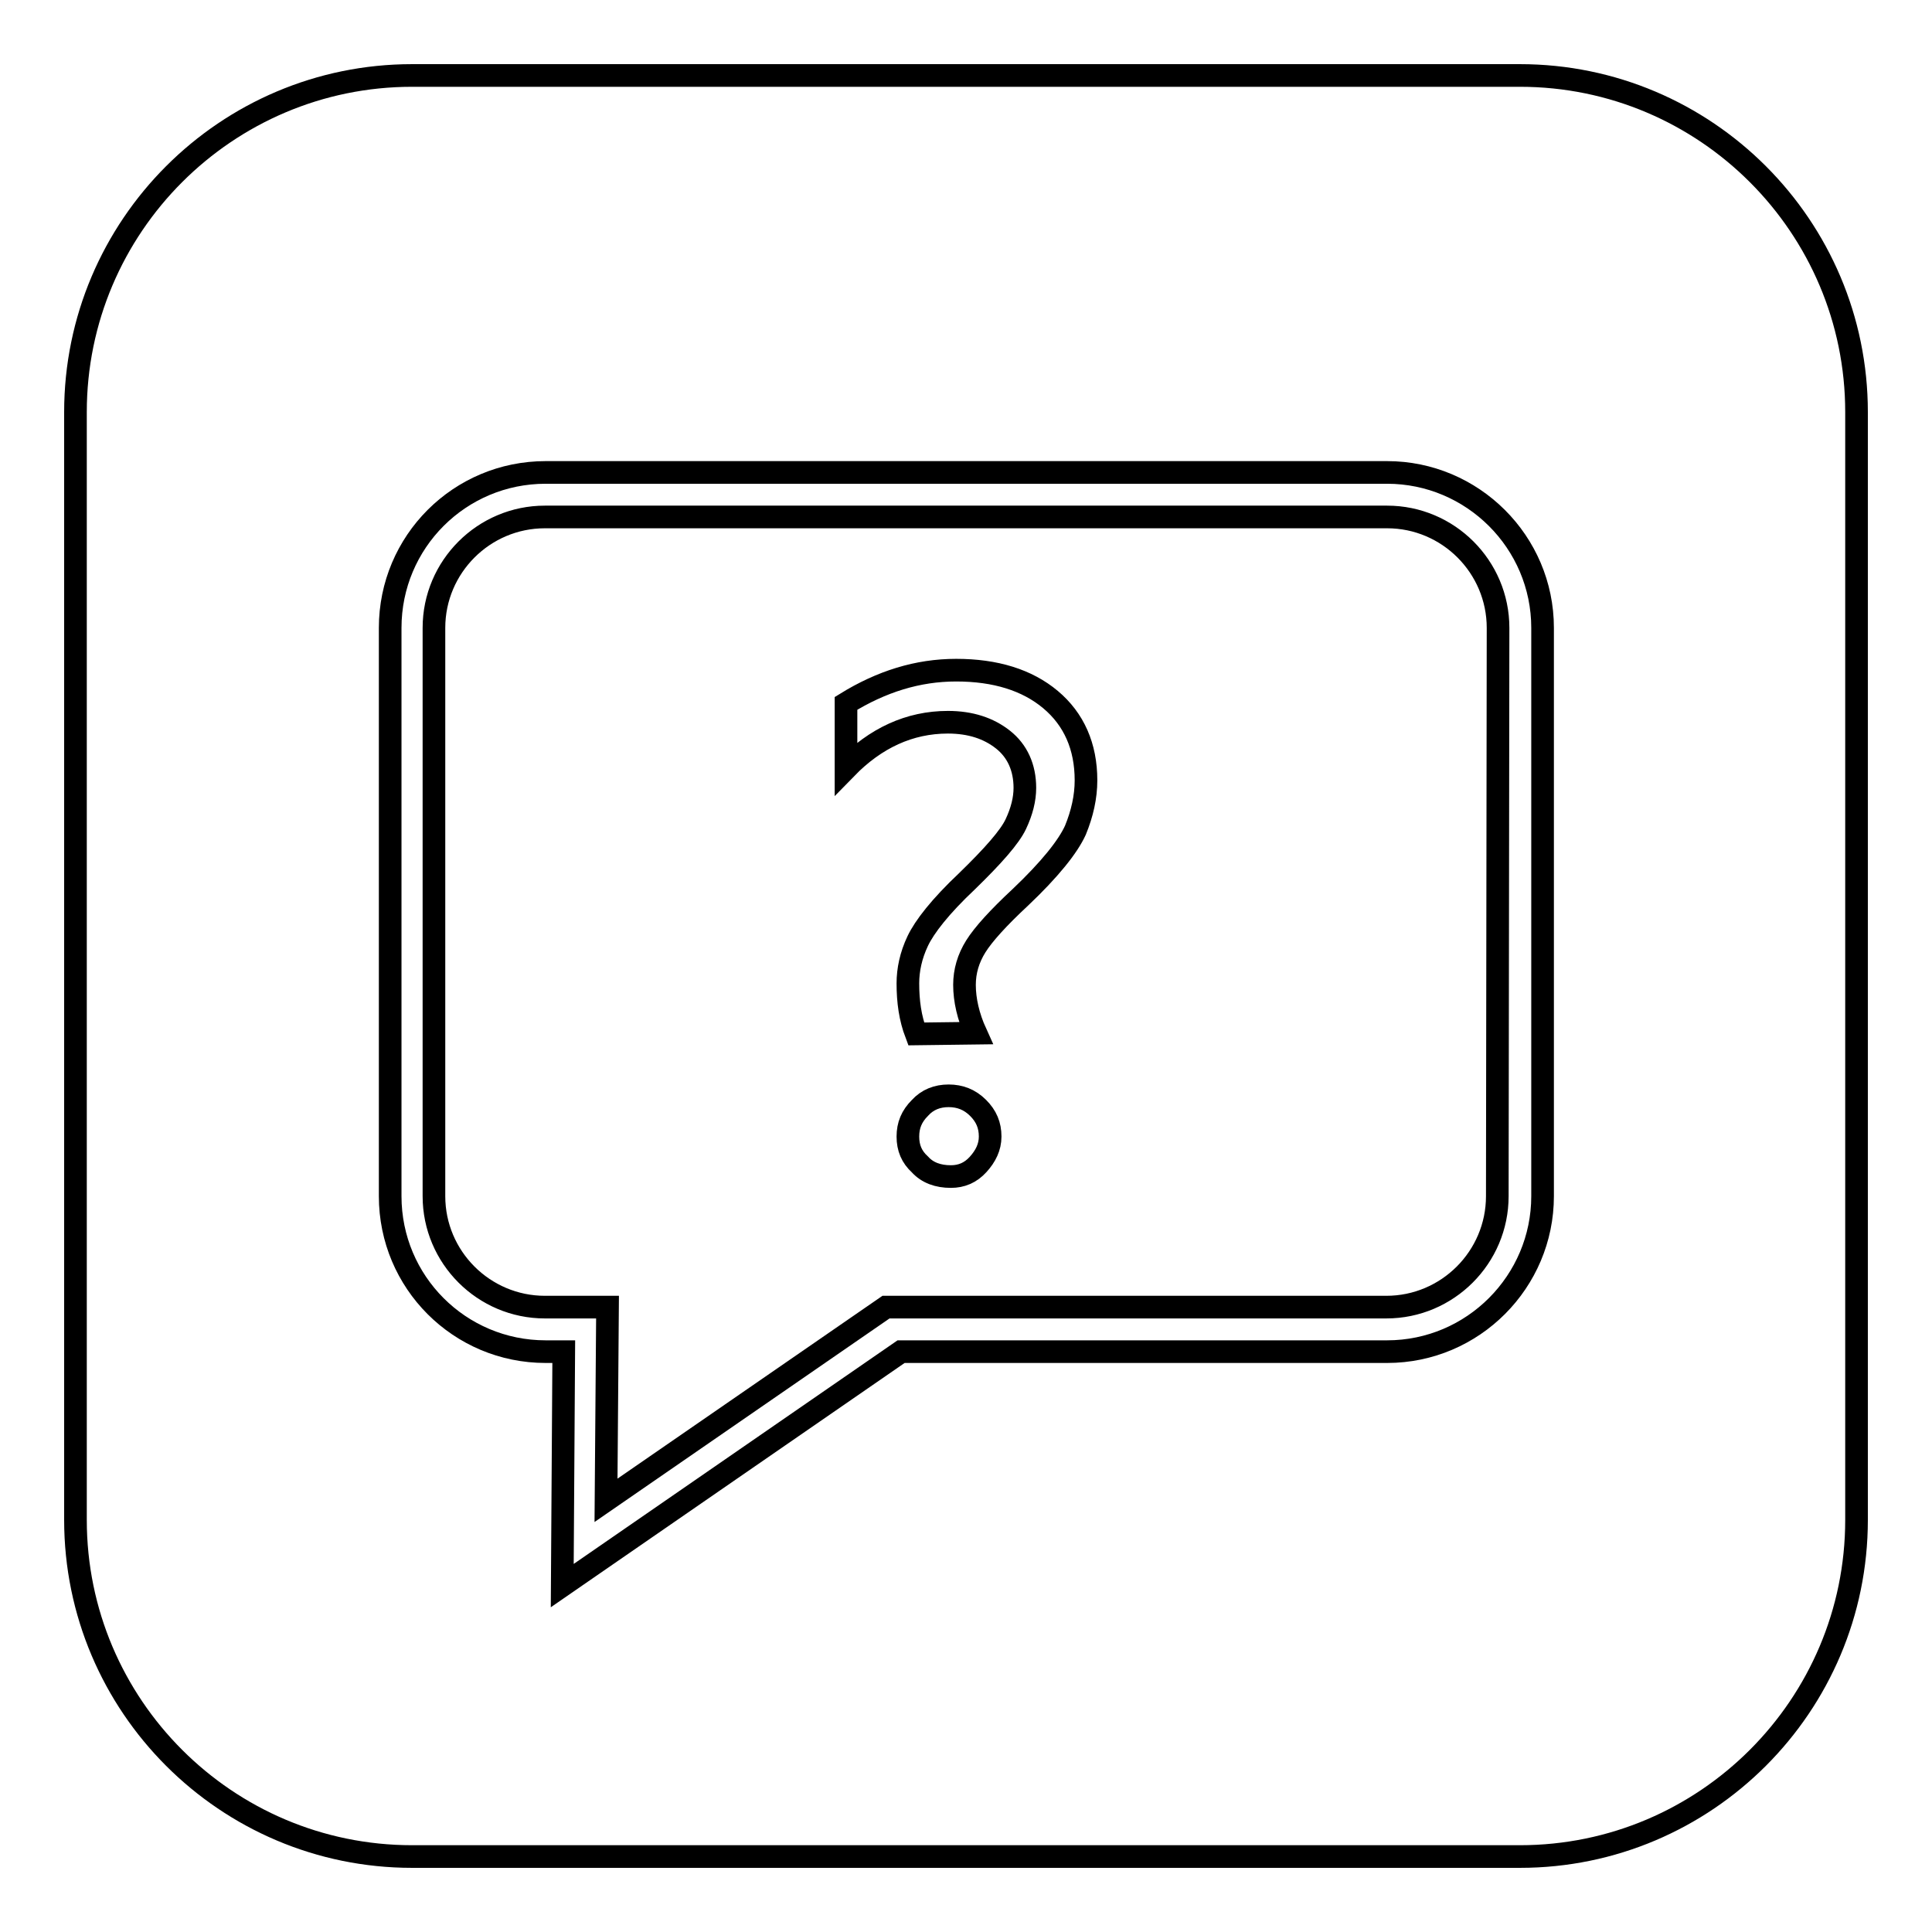 <?xml version="1.0" encoding="utf-8"?>
<!-- Svg Vector Icons : http://www.onlinewebfonts.com/icon -->
<!DOCTYPE svg PUBLIC "-//W3C//DTD SVG 1.1//EN" "http://www.w3.org/Graphics/SVG/1.1/DTD/svg11.dtd">
<svg version="1.1" xmlns="http://www.w3.org/2000/svg" xmlns:xlink="http://www.w3.org/1999/xlink" x="0px" y="0px" viewBox="0 0 256 256" enable-background="new 0 0 256 256" xml:space="preserve">
<g><g><path stroke-width="3" fill-opacity="0" stroke="#000000"  d="M246,201.4c0,24.6-20,44.6-44.6,44.6H54.6C30,246,10,226,10,201.4V54.6C10,30,30,10,54.6,10h146.8C226,10,246,30,246,54.6V201.4z M204.4,83.2v75.3c0,11.3-9.2,20.6-20.6,20.6h-64.4l-44.9,31l0.2-31h-2.4c-11.4,0-20.6-9.2-20.6-20.6V83.2c0-11.4,9.2-20.6,20.6-20.6h111.5C195.1,62.6,204.4,71.8,204.4,83.2z M198.5,83.2c0-8.1-6.6-14.7-14.7-14.7H72.2c-8.1,0-14.7,6.6-14.7,14.7v75.3c0,8.1,6.6,14.7,14.7,14.7h8.3l-0.2,25.6l37.1-25.6h66.3c8.1,0,14.7-6.6,14.7-14.7L198.5,83.2L198.5,83.2z M129.3,136.9c-1-2.2-1.5-4.4-1.5-6.4c0-1.8,0.5-3.5,1.5-5.1c1-1.6,3-3.8,5.9-6.5c3.9-3.7,6.3-6.7,7.3-8.9c0.9-2.2,1.4-4.4,1.4-6.6c0-4.5-1.6-8.1-4.7-10.7c-3.1-2.6-7.3-3.9-12.5-3.9c-5.1,0-9.9,1.5-14.6,4.4v8.6c3.9-4,8.4-6.1,13.5-6.1c3,0,5.4,0.8,7.3,2.3c1.9,1.5,2.9,3.7,2.9,6.4c0,1.5-0.4,3.1-1.2,4.8c-0.8,1.7-3,4.2-6.5,7.6c-3.5,3.3-5.6,6-6.5,7.9s-1.3,3.8-1.3,5.6c0,2.4,0.3,4.6,1.1,6.7L129.3,136.9L129.3,136.9z M121.9,154.3c1,1.1,2.4,1.6,4.1,1.6c1.4,0,2.6-0.5,3.6-1.6s1.6-2.3,1.6-3.7c0-1.5-0.5-2.7-1.6-3.8c-1.1-1.1-2.4-1.6-3.9-1.6c-1.5,0-2.8,0.5-3.8,1.6c-1.1,1.1-1.6,2.3-1.6,3.8C120.3,152.1,120.8,153.3,121.9,154.3z"/></g></g>
</svg>